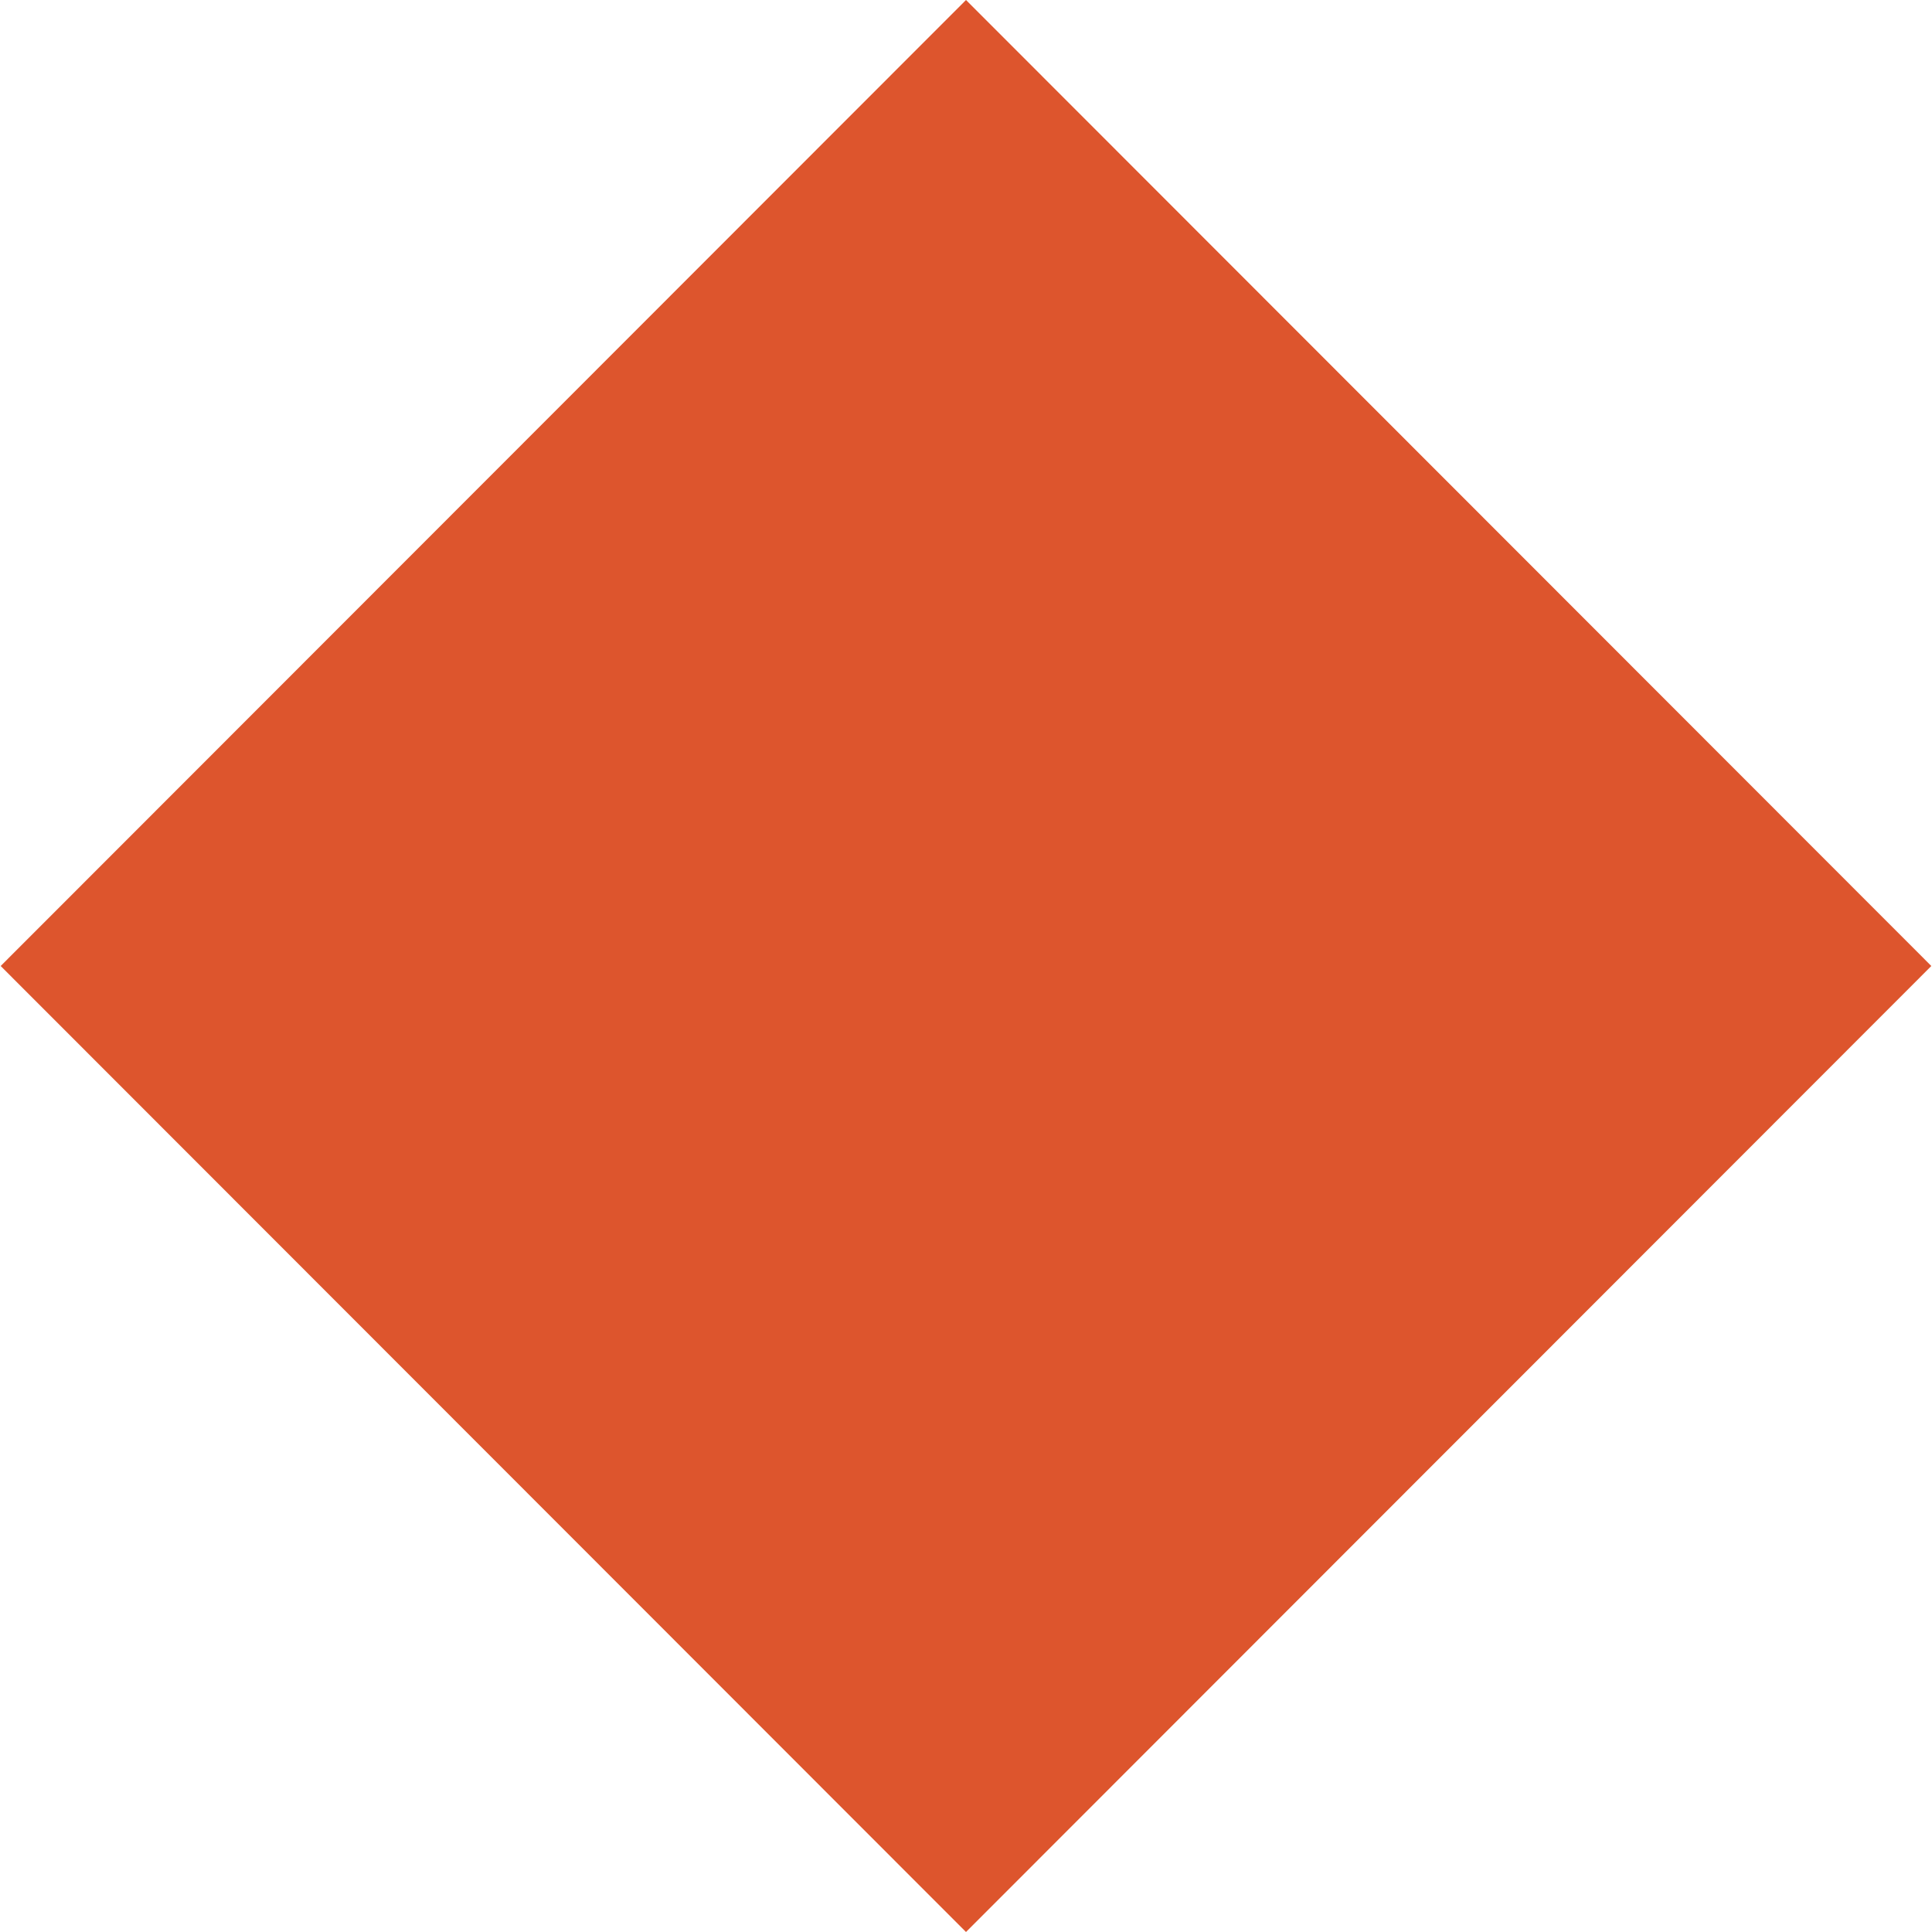 <svg xmlns="http://www.w3.org/2000/svg" width="20" height="20" viewBox="0 0 20 20">
  <defs>
    <style>
      .cls-1 {
        fill: #dd552d;
        fill-rule: evenodd;
      }
    </style>
  </defs>
  <path id="icon-list.svg" class="cls-1" d="M92,31858l9.993,10L92,31878l-9.993-10Z" transform="translate(-82 -31858)"/>
</svg>
